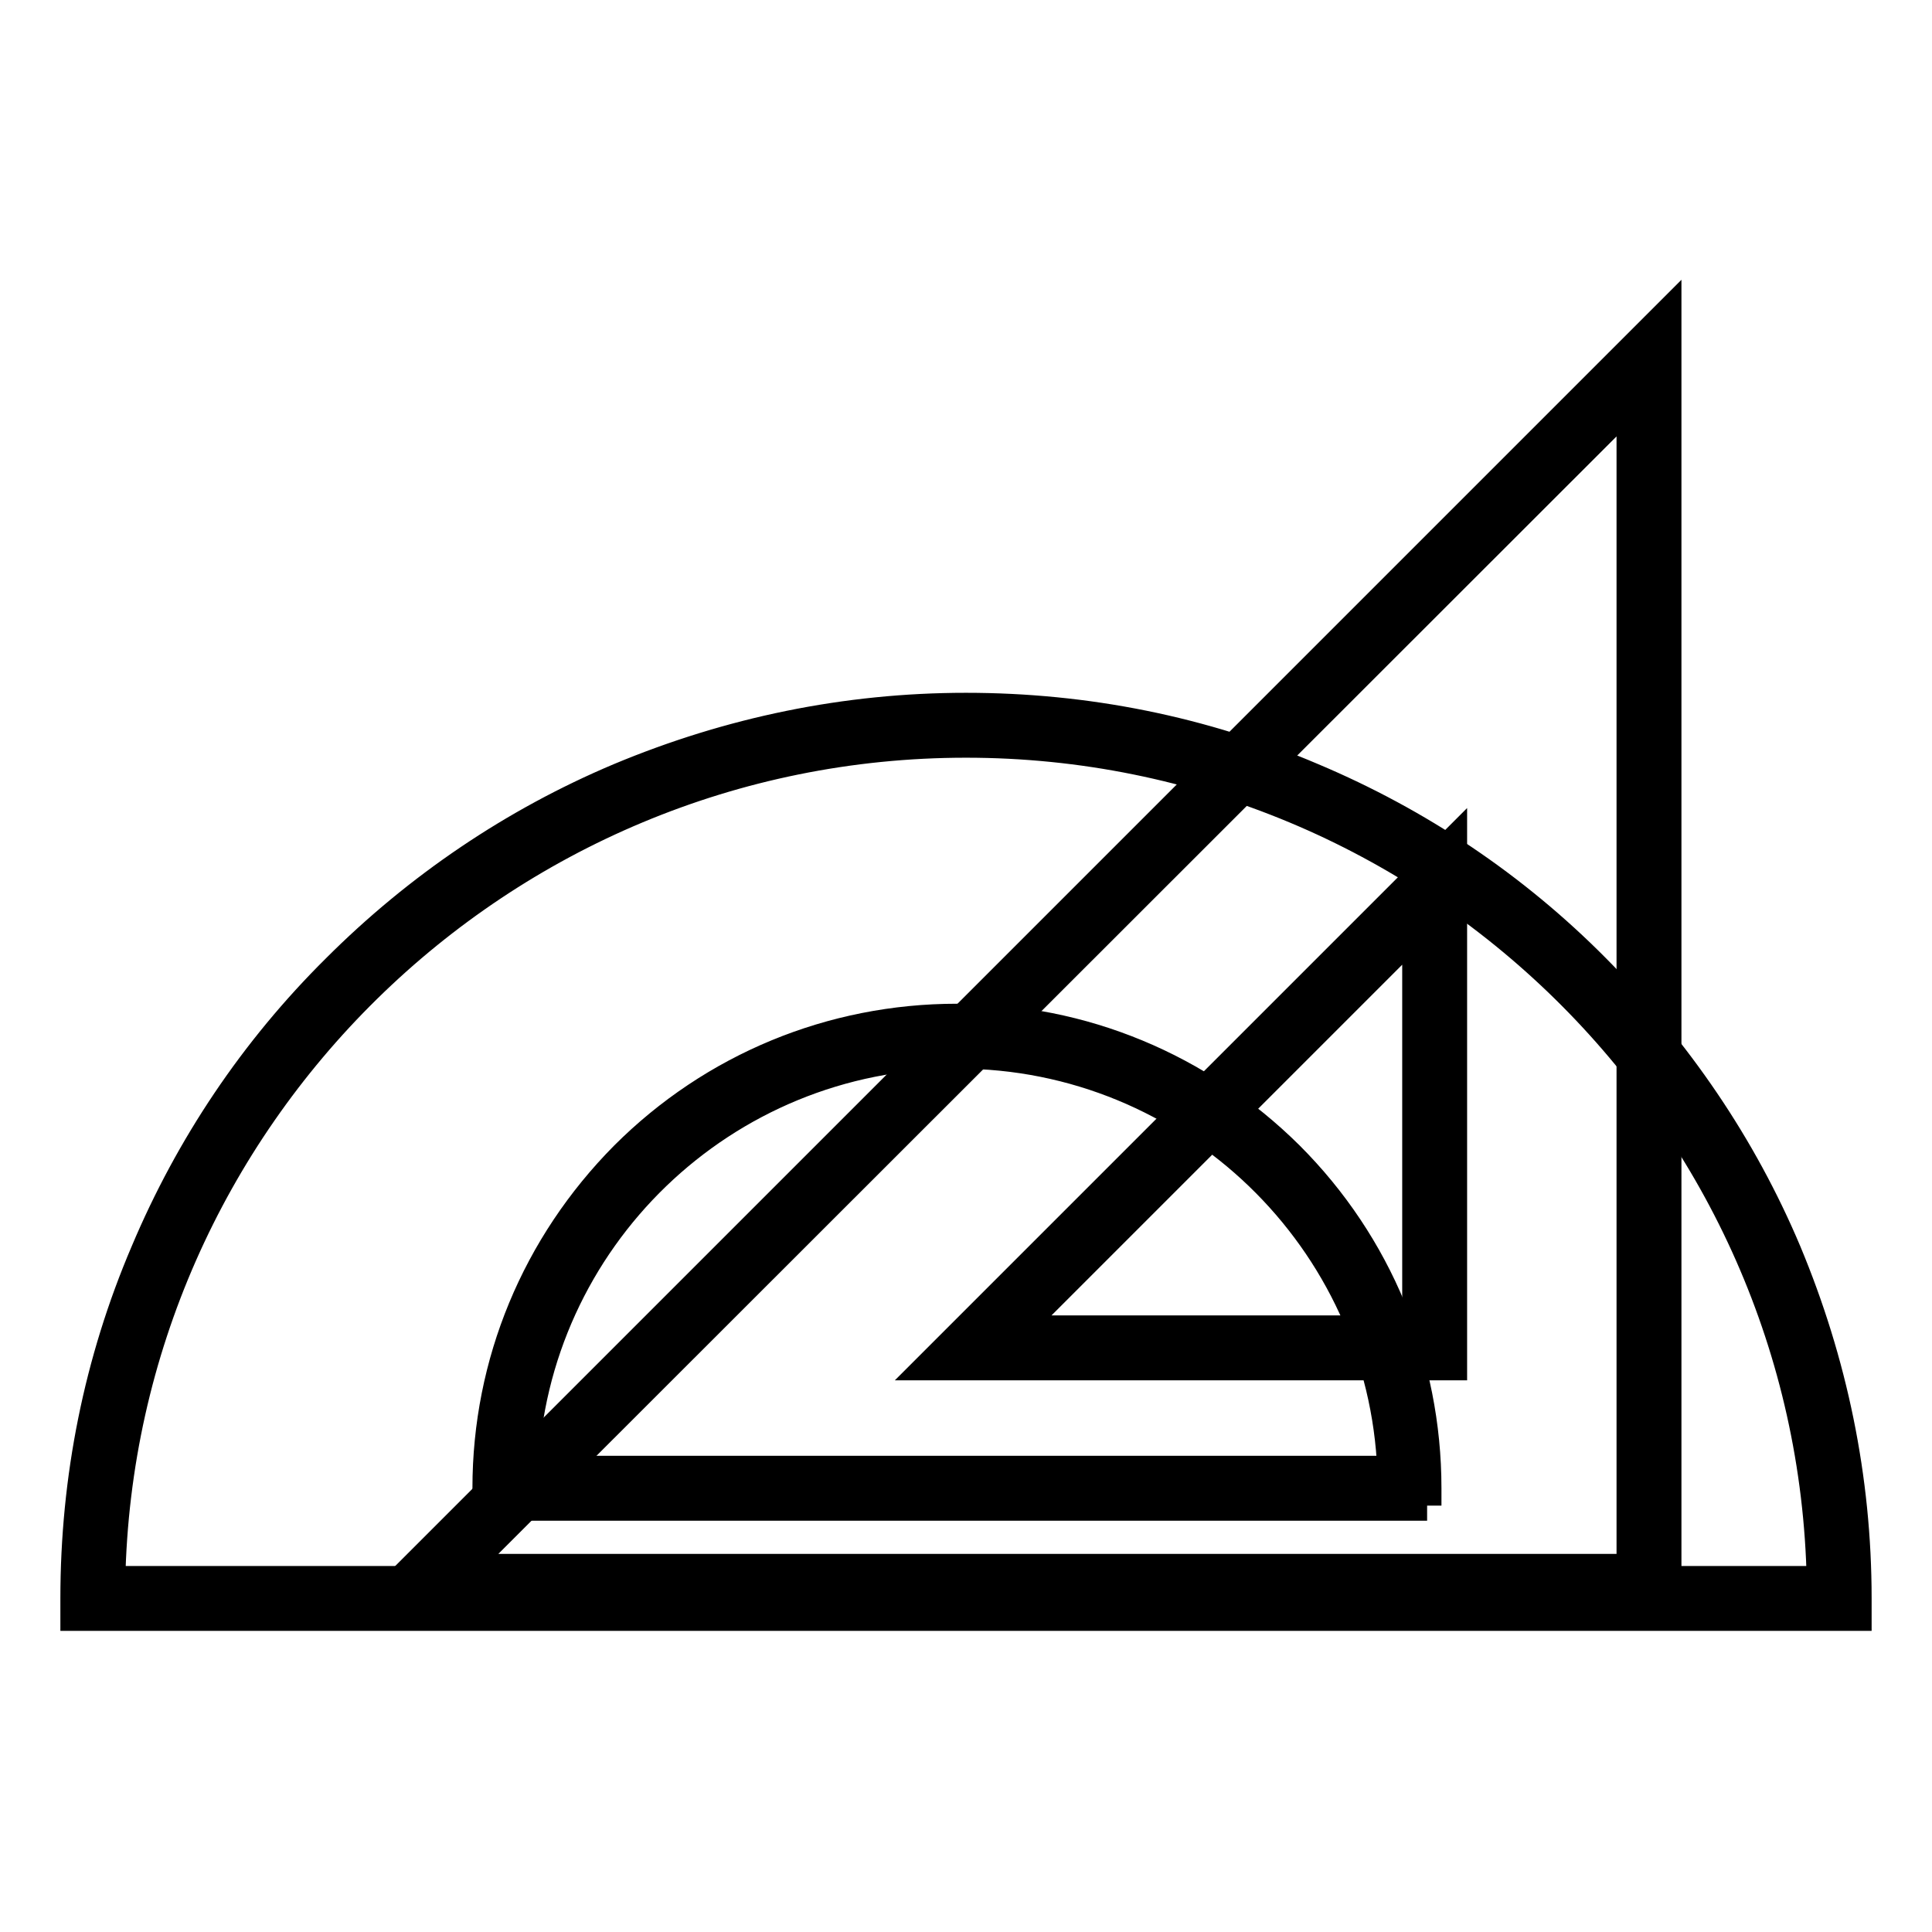 <?xml version="1.0" encoding="utf-8"?>
<!-- Svg Vector Icons : http://www.onlinewebfonts.com/icon -->
<!DOCTYPE svg PUBLIC "-//W3C//DTD SVG 1.1//EN" "http://www.w3.org/Graphics/SVG/1.1/DTD/svg11.dtd">
<svg version="1.1" xmlns="http://www.w3.org/2000/svg" xmlns:xlink="http://www.w3.org/1999/xlink" x="0px" y="0px" viewBox="0 0 256 256" enable-background="new 0 0 256 256" xml:space="preserve">
<g> <path stroke-width="4" fill-opacity="0" stroke="#000000"  d="M128,96.1c-63.9,0-115.7,51.8-115.7,115.7h231.4C243.7,147.9,191.9,96.1,128,96.1z"/> <path stroke-width="4" fill-opacity="0" stroke="#000000"  d="M246,214.1H10v-2.3c0-15.9,3.1-31.4,9.3-45.9c5.9-14,14.4-26.7,25.3-37.5c10.8-10.8,23.5-19.4,37.5-25.3 c14.6-6.1,30-9.3,45.9-9.3c15.9,0,31.4,3.1,45.9,9.3c14,5.9,26.7,14.4,37.5,25.3c10.8,10.9,19.4,23.5,25.3,37.5 c6.1,14.6,9.3,30,9.3,45.9V214.1z M14.6,209.5h226.8C240.2,148.1,189.8,98.4,128,98.4C66.2,98.4,15.8,148.1,14.6,209.5z"/> <path stroke-width="4" fill-opacity="0" stroke="#000000"  d="M126.9,137.3c-33.1,0-59.9,26.8-59.9,59.9h119.8C186.8,164.1,160,137.3,126.9,137.3L126.9,137.3z"/> <path stroke-width="4" fill-opacity="0" stroke="#000000"  d="M189.1,199.5H64.6v-2.3c0-16.6,6.5-32.2,18.2-44c11.7-11.7,27.4-18.2,44-18.2c16.6,0,32.2,6.5,44,18.2 c11.7,11.7,18.2,27.4,18.2,44V199.5z M69.3,194.9h115.2c-1.2-30.7-26.6-55.3-57.6-55.3C95.8,139.6,70.5,164.2,69.3,194.9z"/> <path stroke-width="4" fill-opacity="0" stroke="#000000"  d="M218.5,47.4v162.8H55.7L218.5,47.4z"/> <path stroke-width="4" fill-opacity="0" stroke="#000000"  d="M220.8,212.5H50.2L220.8,41.9V212.5z M61.2,207.9h155V53L61.2,207.9z"/> <path stroke-width="4" fill-opacity="0" stroke="#000000"  d="M190.1,117.5v61.1H129L190.1,117.5z"/> <path stroke-width="4" fill-opacity="0" stroke="#000000"  d="M192.4,180.9h-69l69-69L192.4,180.9L192.4,180.9z M134.5,176.3h53.3V123L134.5,176.3L134.5,176.3z"/></g>
</svg>